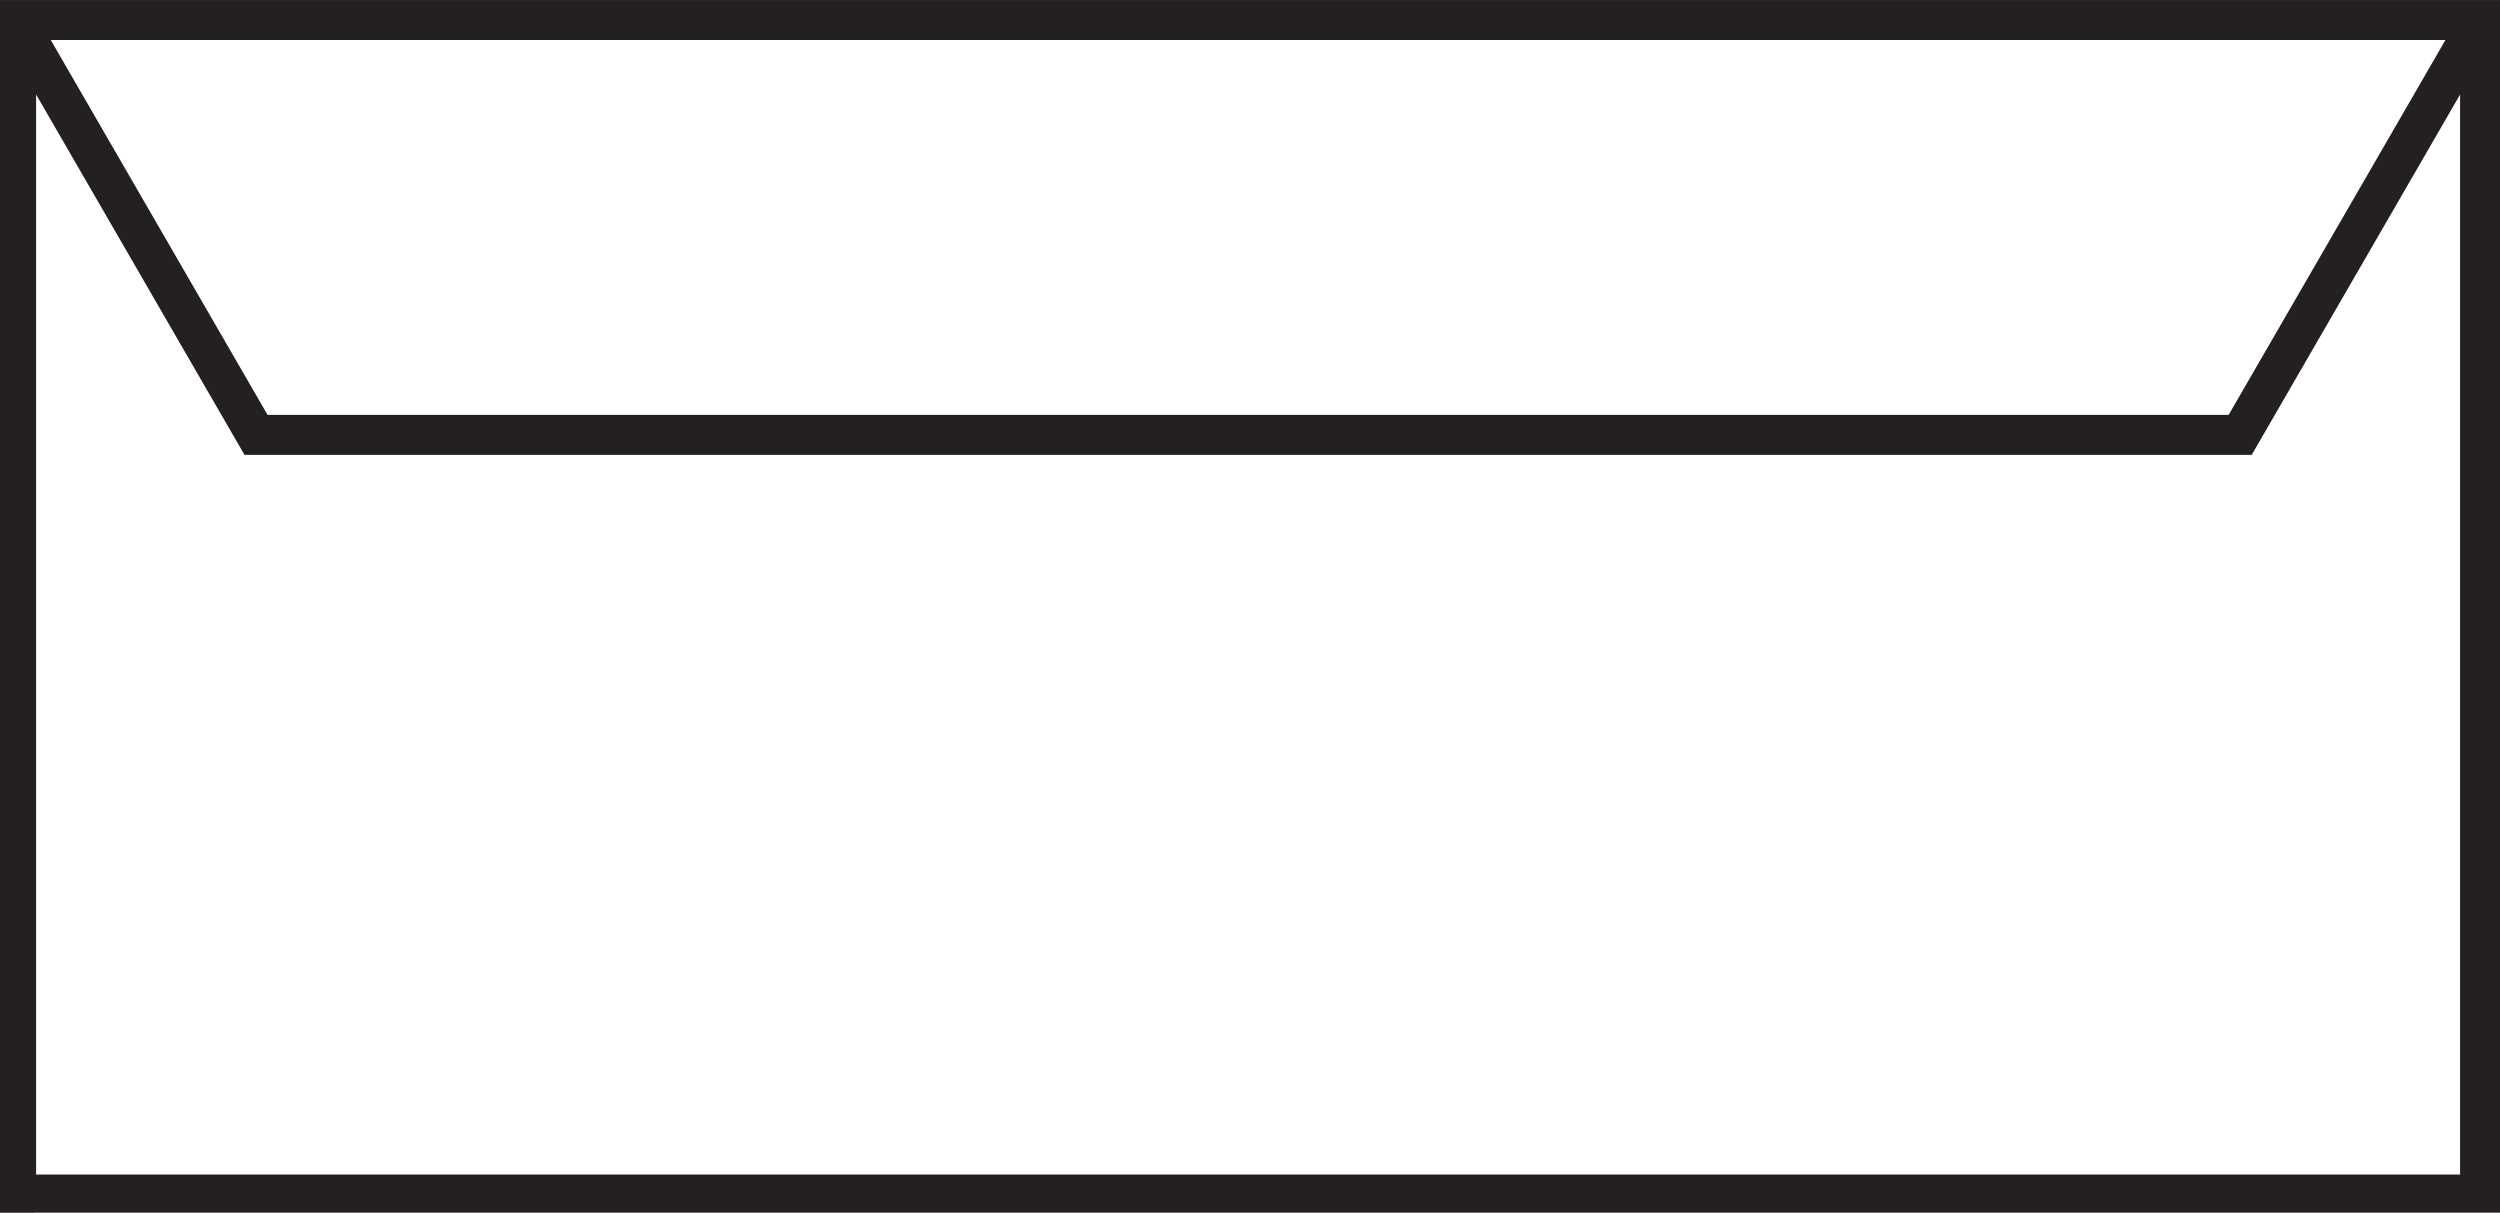 <?xml version="1.0" encoding="UTF-8" standalone="no"?>
<!-- Created with Inkscape (http://www.inkscape.org/) -->

<svg
   width="21.209mm"
   height="10.287mm"
   viewBox="0 0 21.209 10.287"
   version="1.1"
   id="svg1358"
   xmlns:inkscape="http://www.inkscape.org/namespaces/inkscape"
   xmlns:sodipodi="http://sodipodi.sourceforge.net/DTD/sodipodi-0.dtd"
   xmlns="http://www.w3.org/2000/svg"
   xmlns:svg="http://www.w3.org/2000/svg">
  <rect x="0" y="0" width="21.209" height="10.287" fill="#808080" stroke="none"/>
  <sodipodi:namedview
     id="namedview1360"
     pagecolor="#ffffff"
     bordercolor="#000000"
     borderopacity="0.25"
     inkscape:showpageshadow="2"
     inkscape:pageopacity="0.0"
     inkscape:pagecheckerboard="0"
     inkscape:deskcolor="#d1d1d1"
     inkscape:document-units="mm"
     showgrid="false" />
  <defs
     id="defs1355">
    <clipPath
       clipPathUnits="userSpaceOnUse"
       id="clipPath674">
      <path
         d="M -82.08,-3.2 H 0.64 v 44.16 h -82.72 z"
         clip-rule="evenodd"
         id="path672" />
    </clipPath>
    <clipPath
       clipPathUnits="userSpaceOnUse"
       id="clipPath694">
      <path
         d="M -40.64,190.08 H 9.12 v 66.08 h -49.76 z"
         clip-rule="evenodd"
         id="path692" />
    </clipPath>
  </defs>
  <g
     inkscape:label="Layer 1"
     inkscape:groupmode="layer"
     id="layer1"
     transform="translate(-20.787,-64.139)">
    <g
       id="g664"
       transform="matrix(0.265,0,0,0.265,-84.538,-36.699)">
      <path
         d="m 398.56,381.76 h 79.04 v 37.6 H 398.56 Z"
         style="fill:#ffffff;fill-opacity:1;fill-rule:nonzero;stroke:none"
         id="path666" />
    </g>
    <g
       id="g668"
       transform="matrix(0.265,0,0,0.265,41.827,64.309)">
      <g
         id="g670"
         clip-path="url(#clipPath674)">
        <path
           d="M 0,0 H -78.88 V 37.6 H 0 Z m -78.88,0 7.68,13.28 H -7.68 L 0,0"
           style="fill:none;stroke:#242021;stroke-width:1.28;stroke-linecap:butt;stroke-linejoin:miter;stroke-miterlimit:4;stroke-dasharray:none;stroke-opacity:1"
           id="path676" />
      </g>
    </g>
    <g
       id="g688"
       transform="matrix(0.265,0,0,0.265,34.715,12.366)">
      <g
         id="g690"
         clip-path="url(#clipPath694)">
        <path
           d="M 0,0 -37.44,-11.52 V 18.56 L 0,30.08 V 20.96 0 L -37.44,-11.52 H 5.76 V 18.56 H 0 M -8.8,284.48 -7.04,282.56 m -4.64,4.64 1.92,-1.92 m -4.8,2.88 1.12,0.96 0.96,-0.96 m -4.64,-2.88 1.76,1.92 m -4.48,-4.64 1.76,1.92"
           style="fill:none;stroke:#242021;stroke-width:1.28;stroke-linecap:butt;stroke-linejoin:miter;stroke-miterlimit:4;stroke-dasharray:none;stroke-opacity:1"
           id="path696" />
      </g>
    </g>
  </g>
</svg>
